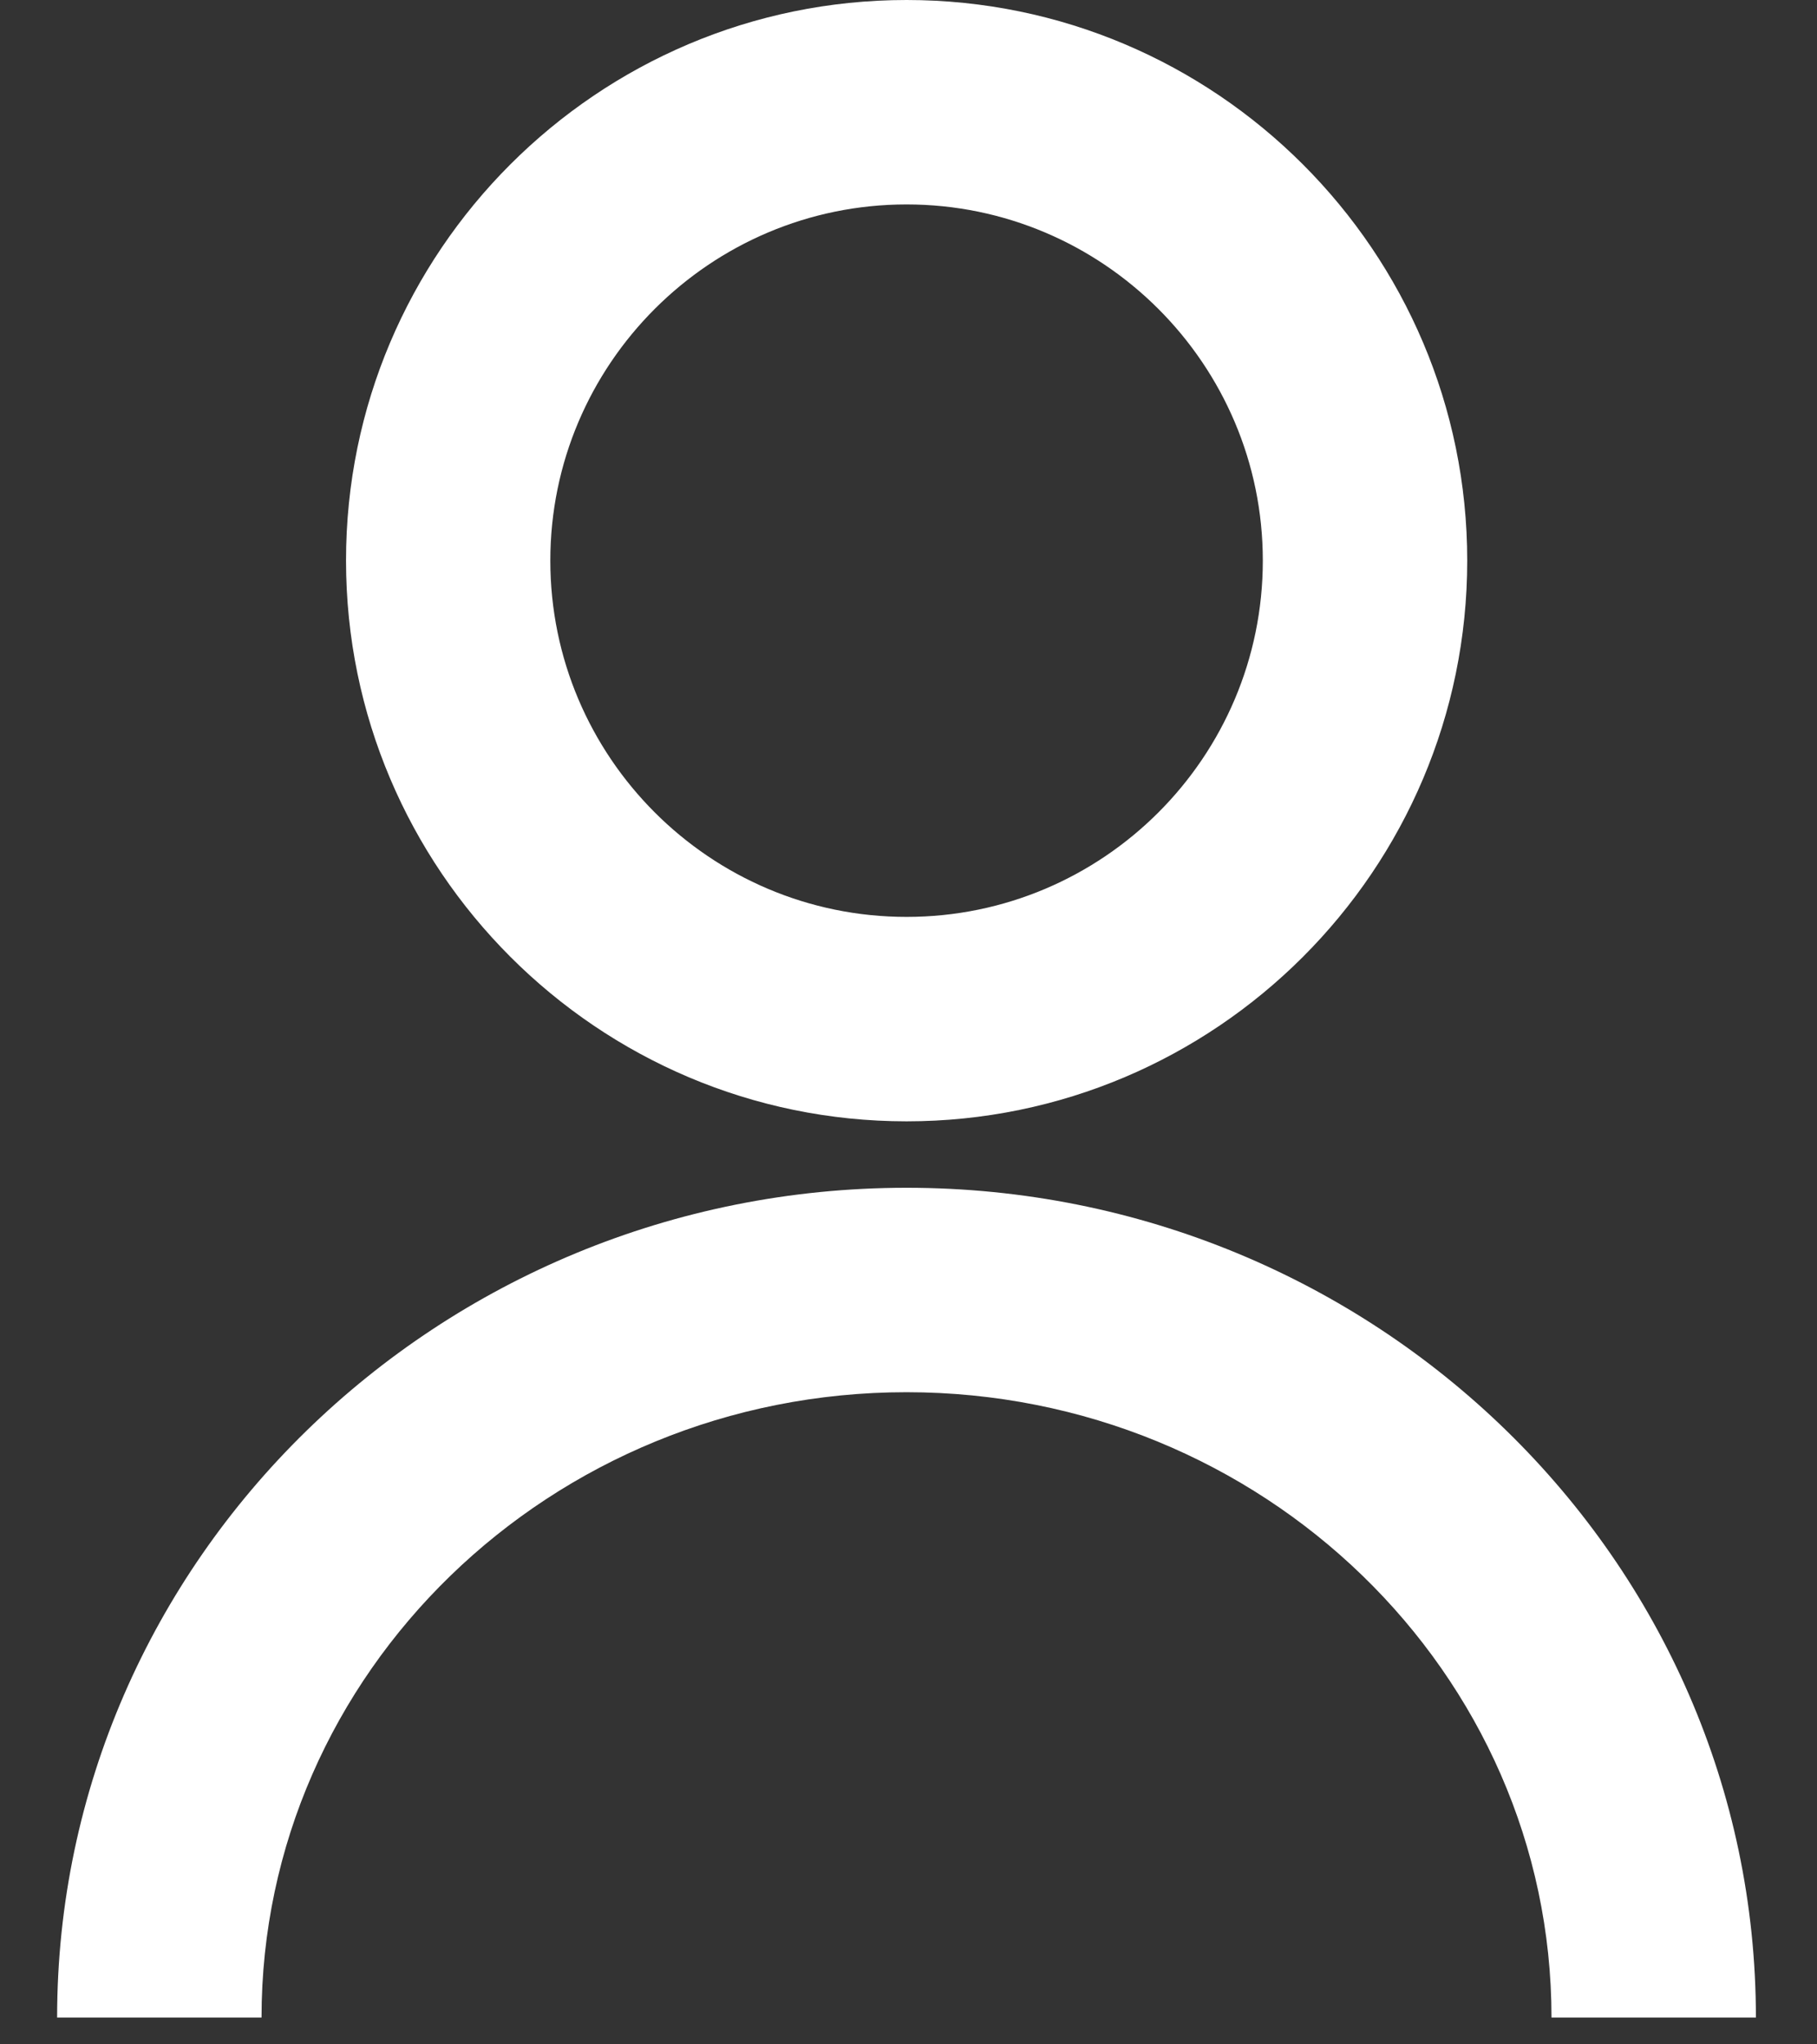 <?xml version="1.0" encoding="UTF-8"?>
<svg width="16px" height="18px" viewBox="0 0 16 18" version="1.1" xmlns="http://www.w3.org/2000/svg" xmlns:xlink="http://www.w3.org/1999/xlink">
    <rect x="0" y="0" width="16" height="18" fill="#333333" stroke="none"/>
    <title>user-profile</title>
    <g id="Design" stroke="none" stroke-width="1" fill="none" fill-rule="evenodd">
        <g id="Homepage" transform="translate(-1554, -107)" fill="#FFFFFF" fill-rule="nonzero">
            <g id="TOP" transform="translate(0, 70)">
                <g id="user-profile" transform="translate(1554, 37)">
                    <path d="M15.462,17.764 L13.662,17.764 C13.662,14.728 11.115,12.258 7.982,12.258 C4.849,12.258 2.303,14.729 2.303,17.764 L0.503,17.764 C0.503,13.734 3.859,10.458 7.983,10.458 C12.106,10.458 15.462,13.734 15.462,17.764 Z" id="Path"></path>
                    <path d="M7.983,9.873 C5.262,9.873 3.047,7.657 3.047,4.936 C3.046,2.215 5.261,0 7.983,0 C10.706,0 12.92,2.214 12.92,4.936 C12.92,7.659 10.706,9.873 7.983,9.873 Z M7.983,1.8 C6.253,1.8 4.846,3.207 4.846,4.936 C4.846,6.666 6.253,8.073 7.983,8.073 C9.714,8.073 11.12,6.666 11.12,4.936 C11.12,3.207 9.712,1.8 7.983,1.8 Z" id="Shape"></path>
                </g>
            </g>
        </g>
    </g>
</svg>
